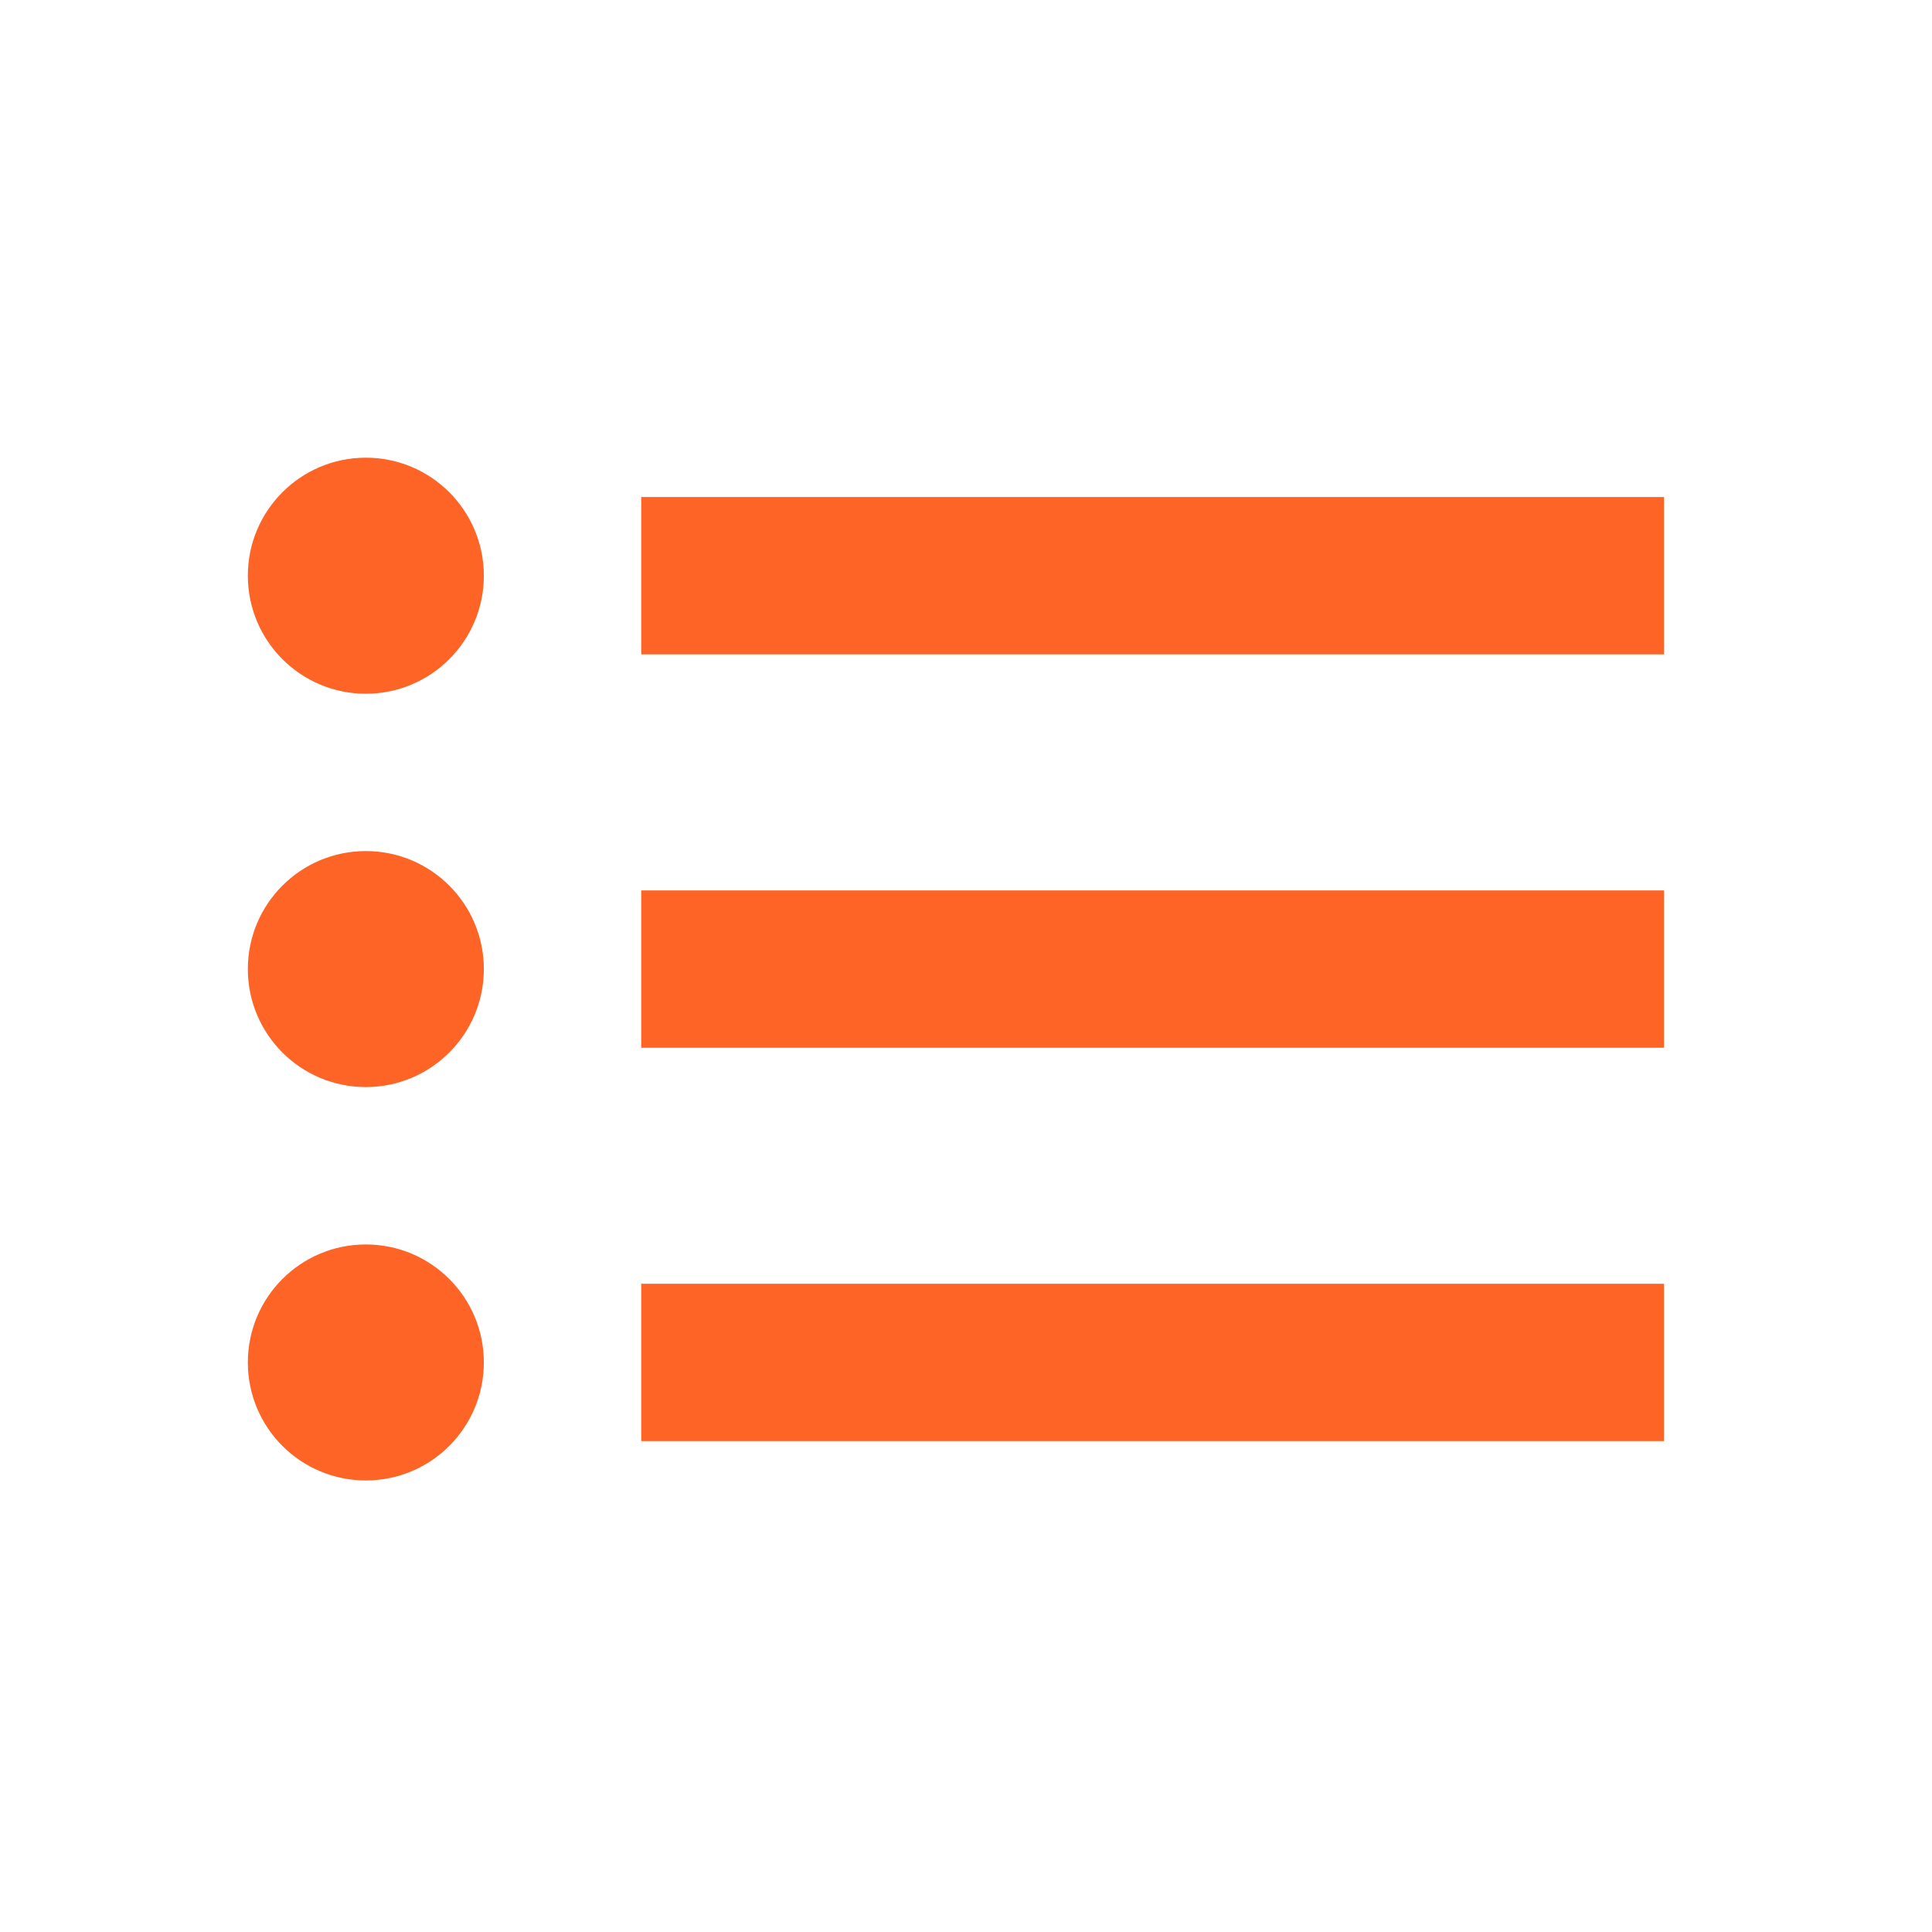 <svg width="39" height="39" viewBox="0 0 39 39" fill="none" xmlns="http://www.w3.org/2000/svg">
<path fill-rule="evenodd" clip-rule="evenodd" d="M7.385 14.004C8.701 14.004 9.767 12.937 9.767 11.621C9.767 10.306 8.701 9.239 7.385 9.239C6.069 9.239 5.003 10.306 5.003 11.621C5.003 12.937 6.069 14.004 7.385 14.004ZM33.59 10.033H12.944V13.209H33.59V10.033ZM7.385 21.944C8.701 21.944 9.767 20.878 9.767 19.562C9.767 18.246 8.701 17.18 7.385 17.18C6.069 17.18 5.003 18.246 5.003 19.562C5.003 20.878 6.069 21.944 7.385 21.944ZM9.767 27.503C9.767 28.819 8.701 29.885 7.385 29.885C6.069 29.885 5.003 28.819 5.003 27.503C5.003 26.187 6.069 25.121 7.385 25.121C8.701 25.121 9.767 26.187 9.767 27.503ZM12.944 17.974H33.59V21.15H12.944V17.974ZM33.59 25.915H12.944V29.091H33.59V25.915Z" fill="#FF6427"/>
</svg>

